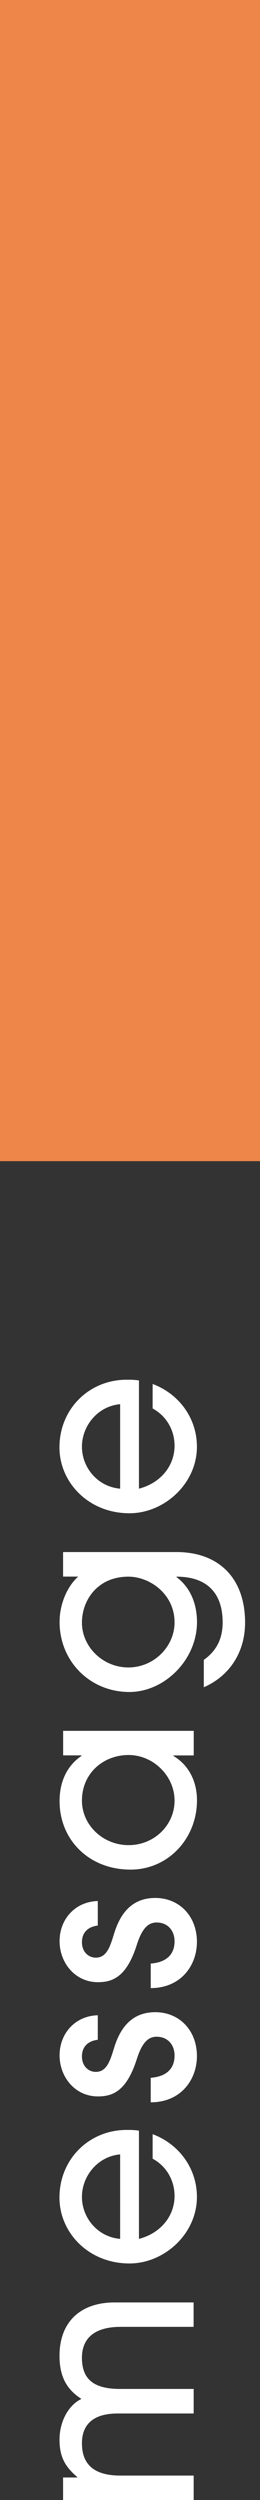 <?xml version="1.0" encoding="UTF-8"?><svg id="_レイヤー_1" xmlns="http://www.w3.org/2000/svg" viewBox="0 0 42.33 406.63"><rect x="0" y="0" width="42.33" height="406.63" fill="#333333" stroke="none"/><defs><style>.cls-1{fill:#fff;}.cls-2{fill:#ee864a;}</style></defs><path class="cls-1" d="M31.53,378.46h-11.9c-4.03,0-6.29,1.69-6.29,5.03,0,3.53,1.96,5.07,6.22,5.07h11.97v3.99h-12.36c-4.18,0-5.83,1.96-5.83,4.84,0,3.53,2.07,5.26,6.26,5.26h11.93v3.99H10.27v-3.68h2.3v-.08c-2.03-1.73-2.88-3.34-2.88-6.1s1.34-5.53,3.57-6.6c-2.42-1.54-3.57-3.65-3.57-7.02,0-5.53,3.45-8.67,8.94-8.67h12.89v3.99Z"/><path class="cls-1" d="M22.63,364.15c3.53-.92,5.79-3.72,5.79-6.98,0-2.5-1.3-4.84-3.57-6.06v-3.99c4.38,1.65,7.21,5.64,7.21,10.21,0,5.99-5.3,10.82-10.98,10.82-6.72,0-11.4-5.07-11.4-10.71,0-6.26,4.83-11.01,10.94-11.01.65,0,1.27,0,2,.12v17.62ZM19.56,350.41c-3.61.31-6.22,3.49-6.22,6.91s2.57,6.52,6.22,6.83v-13.74Z"/><path class="cls-1" d="M15.91,331.77c-1.54.19-2.57,1.08-2.57,2.72,0,1.54,1.04,2.5,2.26,2.5,1.8,0,2.34-1.84,2.99-3.95.92-2.99,2.72-5.76,6.68-5.76s6.79,2.99,6.79,7.14c0,3.84-2.61,7.52-7.52,7.52v-3.99c2.57-.19,3.88-1.5,3.88-3.61,0-1.84-1.19-3.07-2.92-3.07-1.46,0-2.42,1.11-3.22,3.61-1.65,5.22-3.91,6.1-6.33,6.1-3.76,0-6.25-3.19-6.25-6.68s2.46-6.41,6.22-6.52v3.99Z"/><path class="cls-1" d="M15.91,313.19c-1.54.19-2.57,1.08-2.57,2.72,0,1.54,1.04,2.5,2.26,2.5,1.8,0,2.34-1.84,2.99-3.95.92-2.99,2.72-5.76,6.68-5.76s6.79,2.99,6.79,7.14c0,3.84-2.61,7.52-7.52,7.52v-3.99c2.57-.19,3.88-1.5,3.88-3.61,0-1.84-1.19-3.07-2.92-3.07-1.46,0-2.42,1.11-3.22,3.61-1.65,5.22-3.91,6.1-6.33,6.1-3.76,0-6.25-3.19-6.25-6.68s2.46-6.41,6.22-6.52v3.99Z"/><path class="cls-1" d="M31.53,285.52h-3.3v.08c2.53,1.5,3.84,4.18,3.84,7.21,0,6.22-4.68,11.28-10.82,11.28-6.79,0-11.55-4.87-11.55-11.13,0-3.11,1.15-5.72,3.57-7.37v-.08h-2.99v-3.99h21.26v3.99ZM20.94,285.45c-4.14,0-7.6,2.99-7.6,7.41,0,3.99,3.42,7.25,7.6,7.25s7.48-3.26,7.48-7.25-3.45-7.41-7.48-7.41Z"/><path class="cls-1" d="M28.73,256.51c2.23,1.65,3.34,4.3,3.34,7.33,0,6.1-5.26,11.36-11.01,11.36-6.41,0-11.36-4.99-11.36-11.4,0-2.76,1.15-5.68,3.03-7.37h-2.46v-3.99h18.46c6.91,0,11.17,4.26,11.17,11.47,0,4.87-2.57,8.71-6.72,10.52v-4.45c2.11-1.5,3.07-3.49,3.07-6.1,0-4.87-2.65-7.44-7.52-7.44v.08ZM20.9,256.44c-4.99,0-7.56,3.8-7.56,7.48,0,3.95,3.42,7.29,7.56,7.29s7.52-3.38,7.52-7.33c0-4.64-4.07-7.44-7.52-7.44Z"/><path class="cls-1" d="M22.63,242.13c3.53-.92,5.79-3.72,5.79-6.98,0-2.5-1.3-4.84-3.57-6.06v-3.99c4.38,1.65,7.21,5.64,7.21,10.21,0,5.99-5.3,10.82-10.98,10.82-6.72,0-11.4-5.07-11.4-10.71,0-6.26,4.83-11.01,10.94-11.01.65,0,1.27,0,2,.12v17.62ZM19.56,228.39c-3.61.31-6.22,3.49-6.22,6.91s2.57,6.52,6.22,6.83v-13.74Z"/><rect class="cls-2" width="42.33" height="188.86"/></svg>